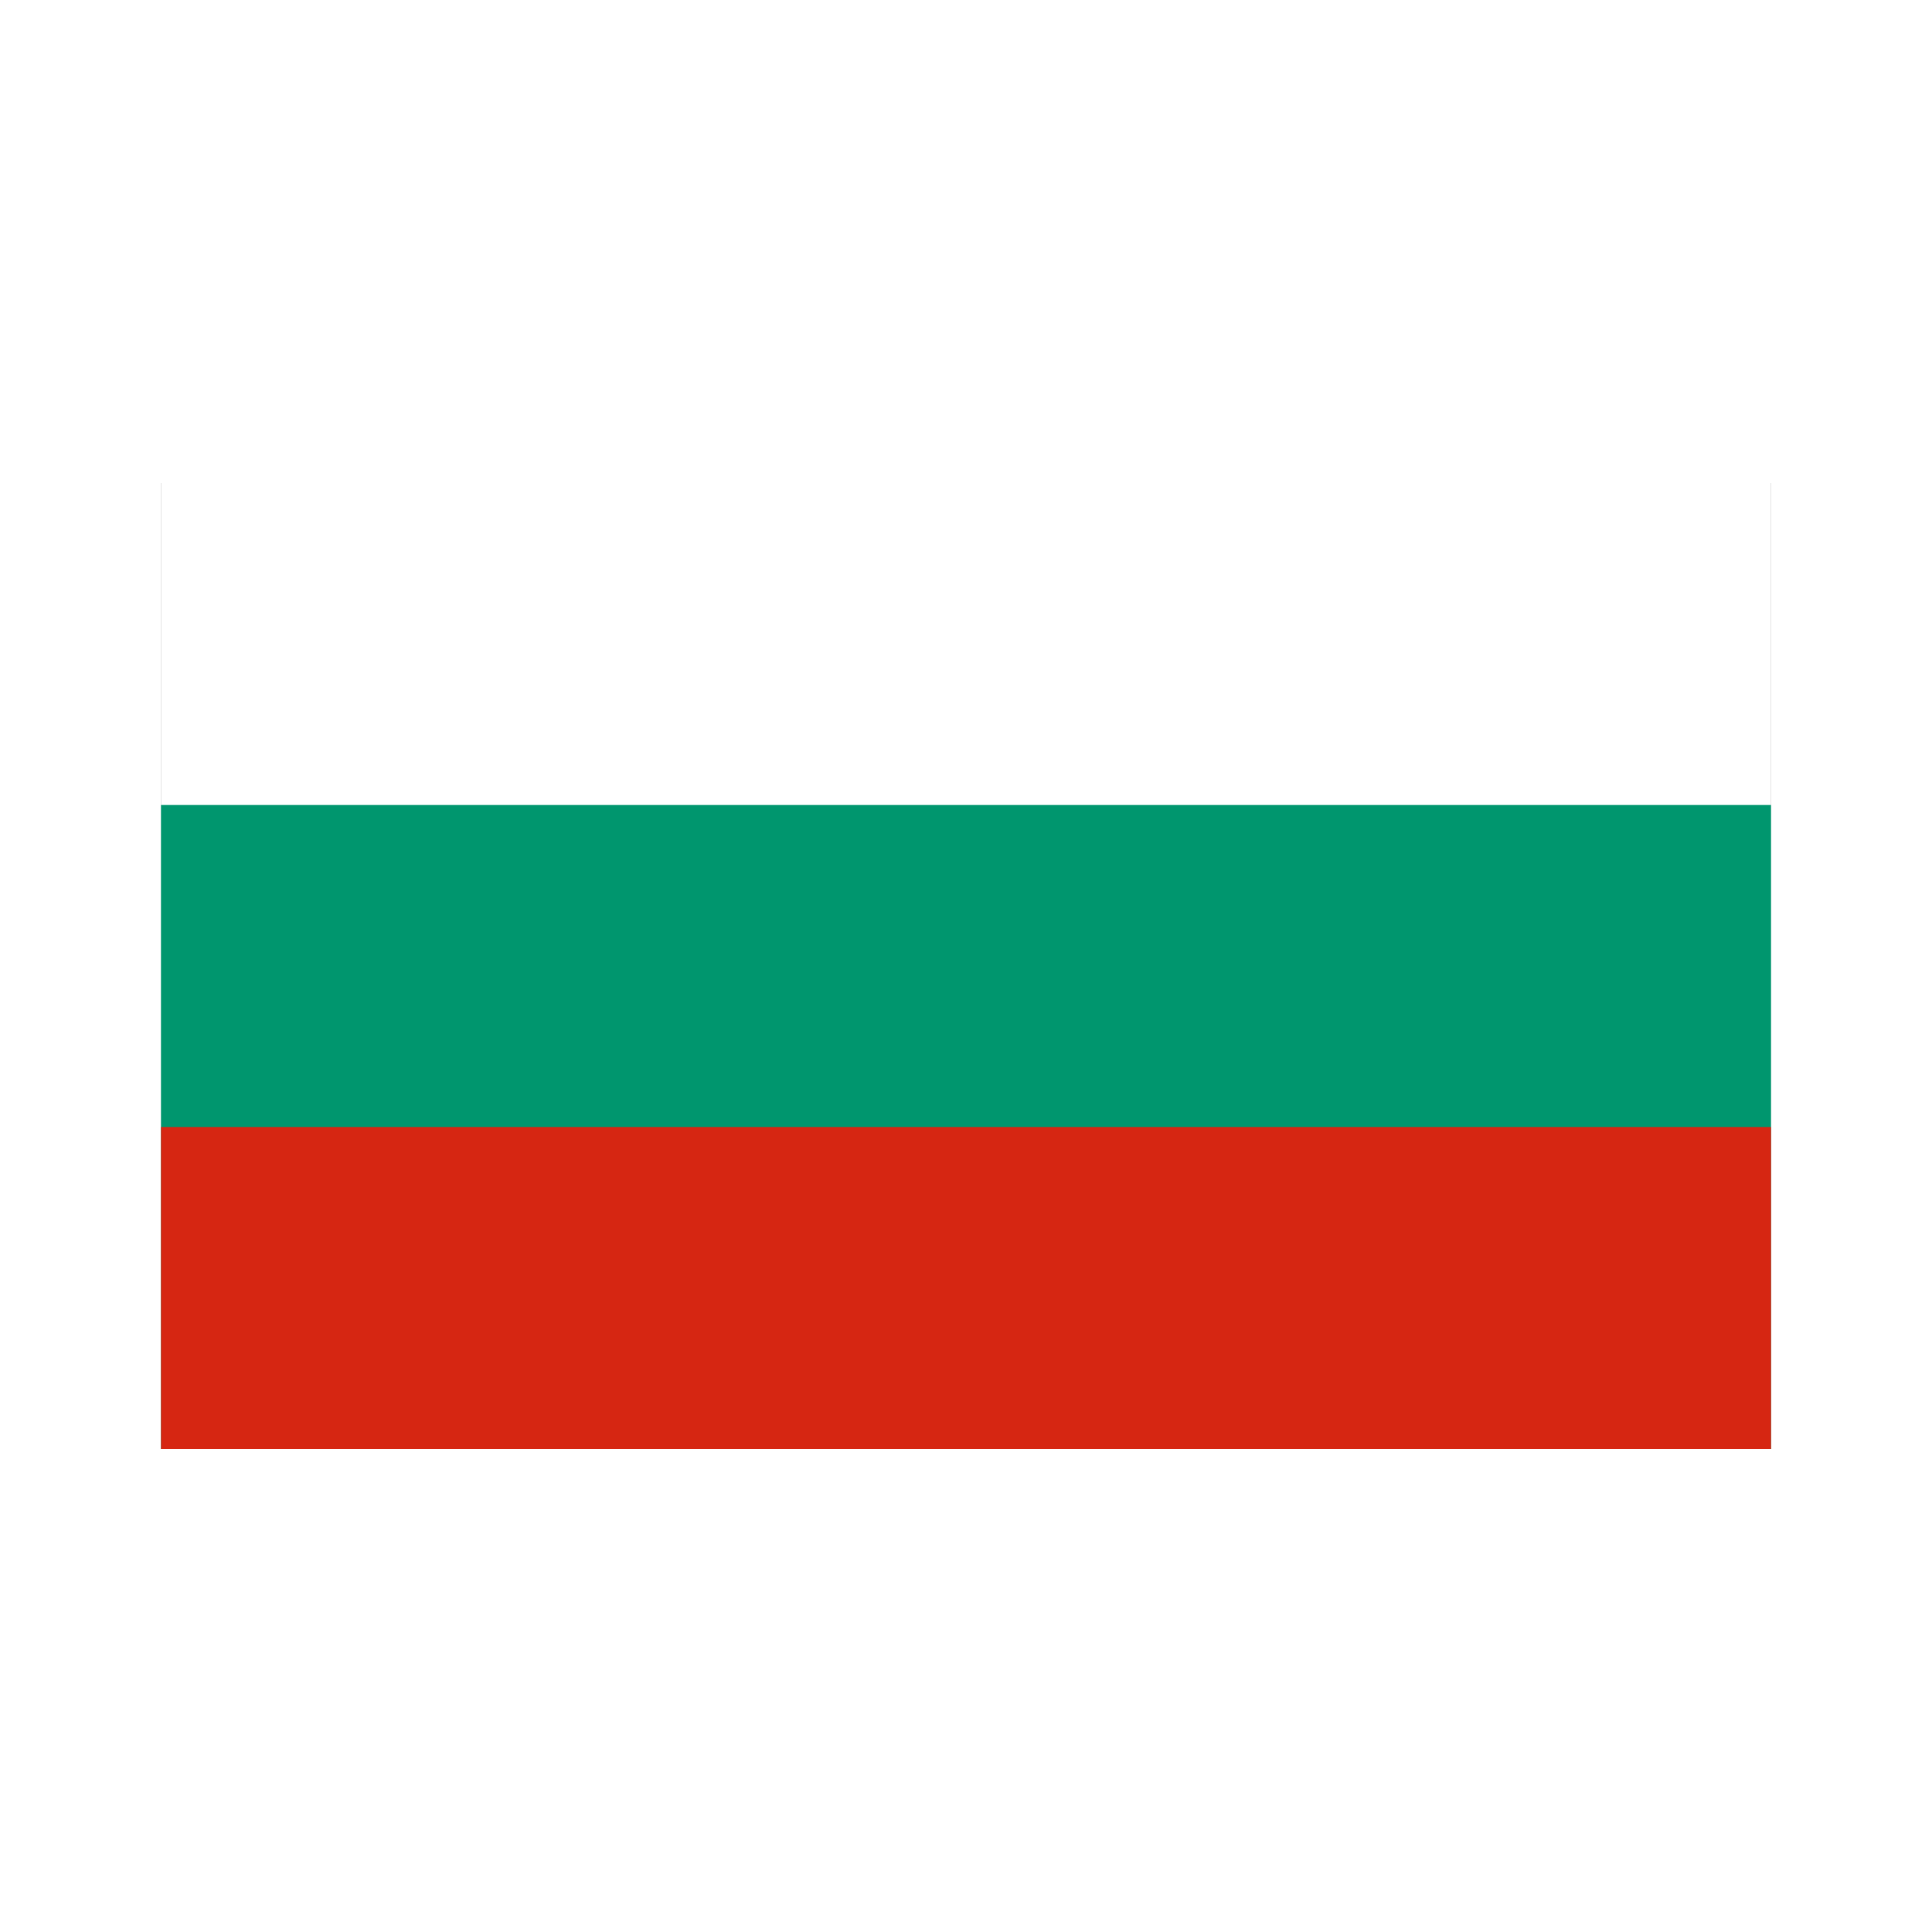 <svg fill="none" height="24" viewBox="0 0 24 24" width="24" xmlns="http://www.w3.org/2000/svg" xmlns:xlink="http://www.w3.org/1999/xlink"><filter id="a" color-interpolation-filters="sRGB" filterUnits="userSpaceOnUse" height="16" width="24" x="0" y="4"><feFlood flood-opacity="0" result="BackgroundImageFix"/><feColorMatrix in="SourceAlpha" result="hardAlpha" type="matrix" values="0 0 0 0 0 0 0 0 0 0 0 0 0 0 0 0 0 0 127 0"/><feOffset/><feGaussianBlur stdDeviation="1"/><feComposite in2="hardAlpha" operator="out"/><feColorMatrix type="matrix" values="0 0 0 0 0 0 0 0 0 0 0 0 0 0 0 0 0 0 0.25 0"/><feBlend in2="BackgroundImageFix" mode="normal" result="effect1_dropShadow_7754_39512"/><feBlend in="SourceGraphic" in2="effect1_dropShadow_7754_39512" mode="normal" result="shape"/></filter><clipPath id="b"><path d="m2 6h20v12h-20z"/></clipPath><clipPath id="c"><path d="m2 6h20v12h-20z"/></clipPath><g clip-path="url(#b)" filter="url(#a)"><path d="m0 0h20v12h-20z" fill="#888" transform="translate(2 6)"/><g clip-path="url(#c)"><path d="m22 6h-20v12h20z" fill="#fff"/><path d="m22 10h-20v8h20z" fill="#00966e"/><path d="m22 14h-20v4h20z" fill="#d62612"/></g></g></svg>